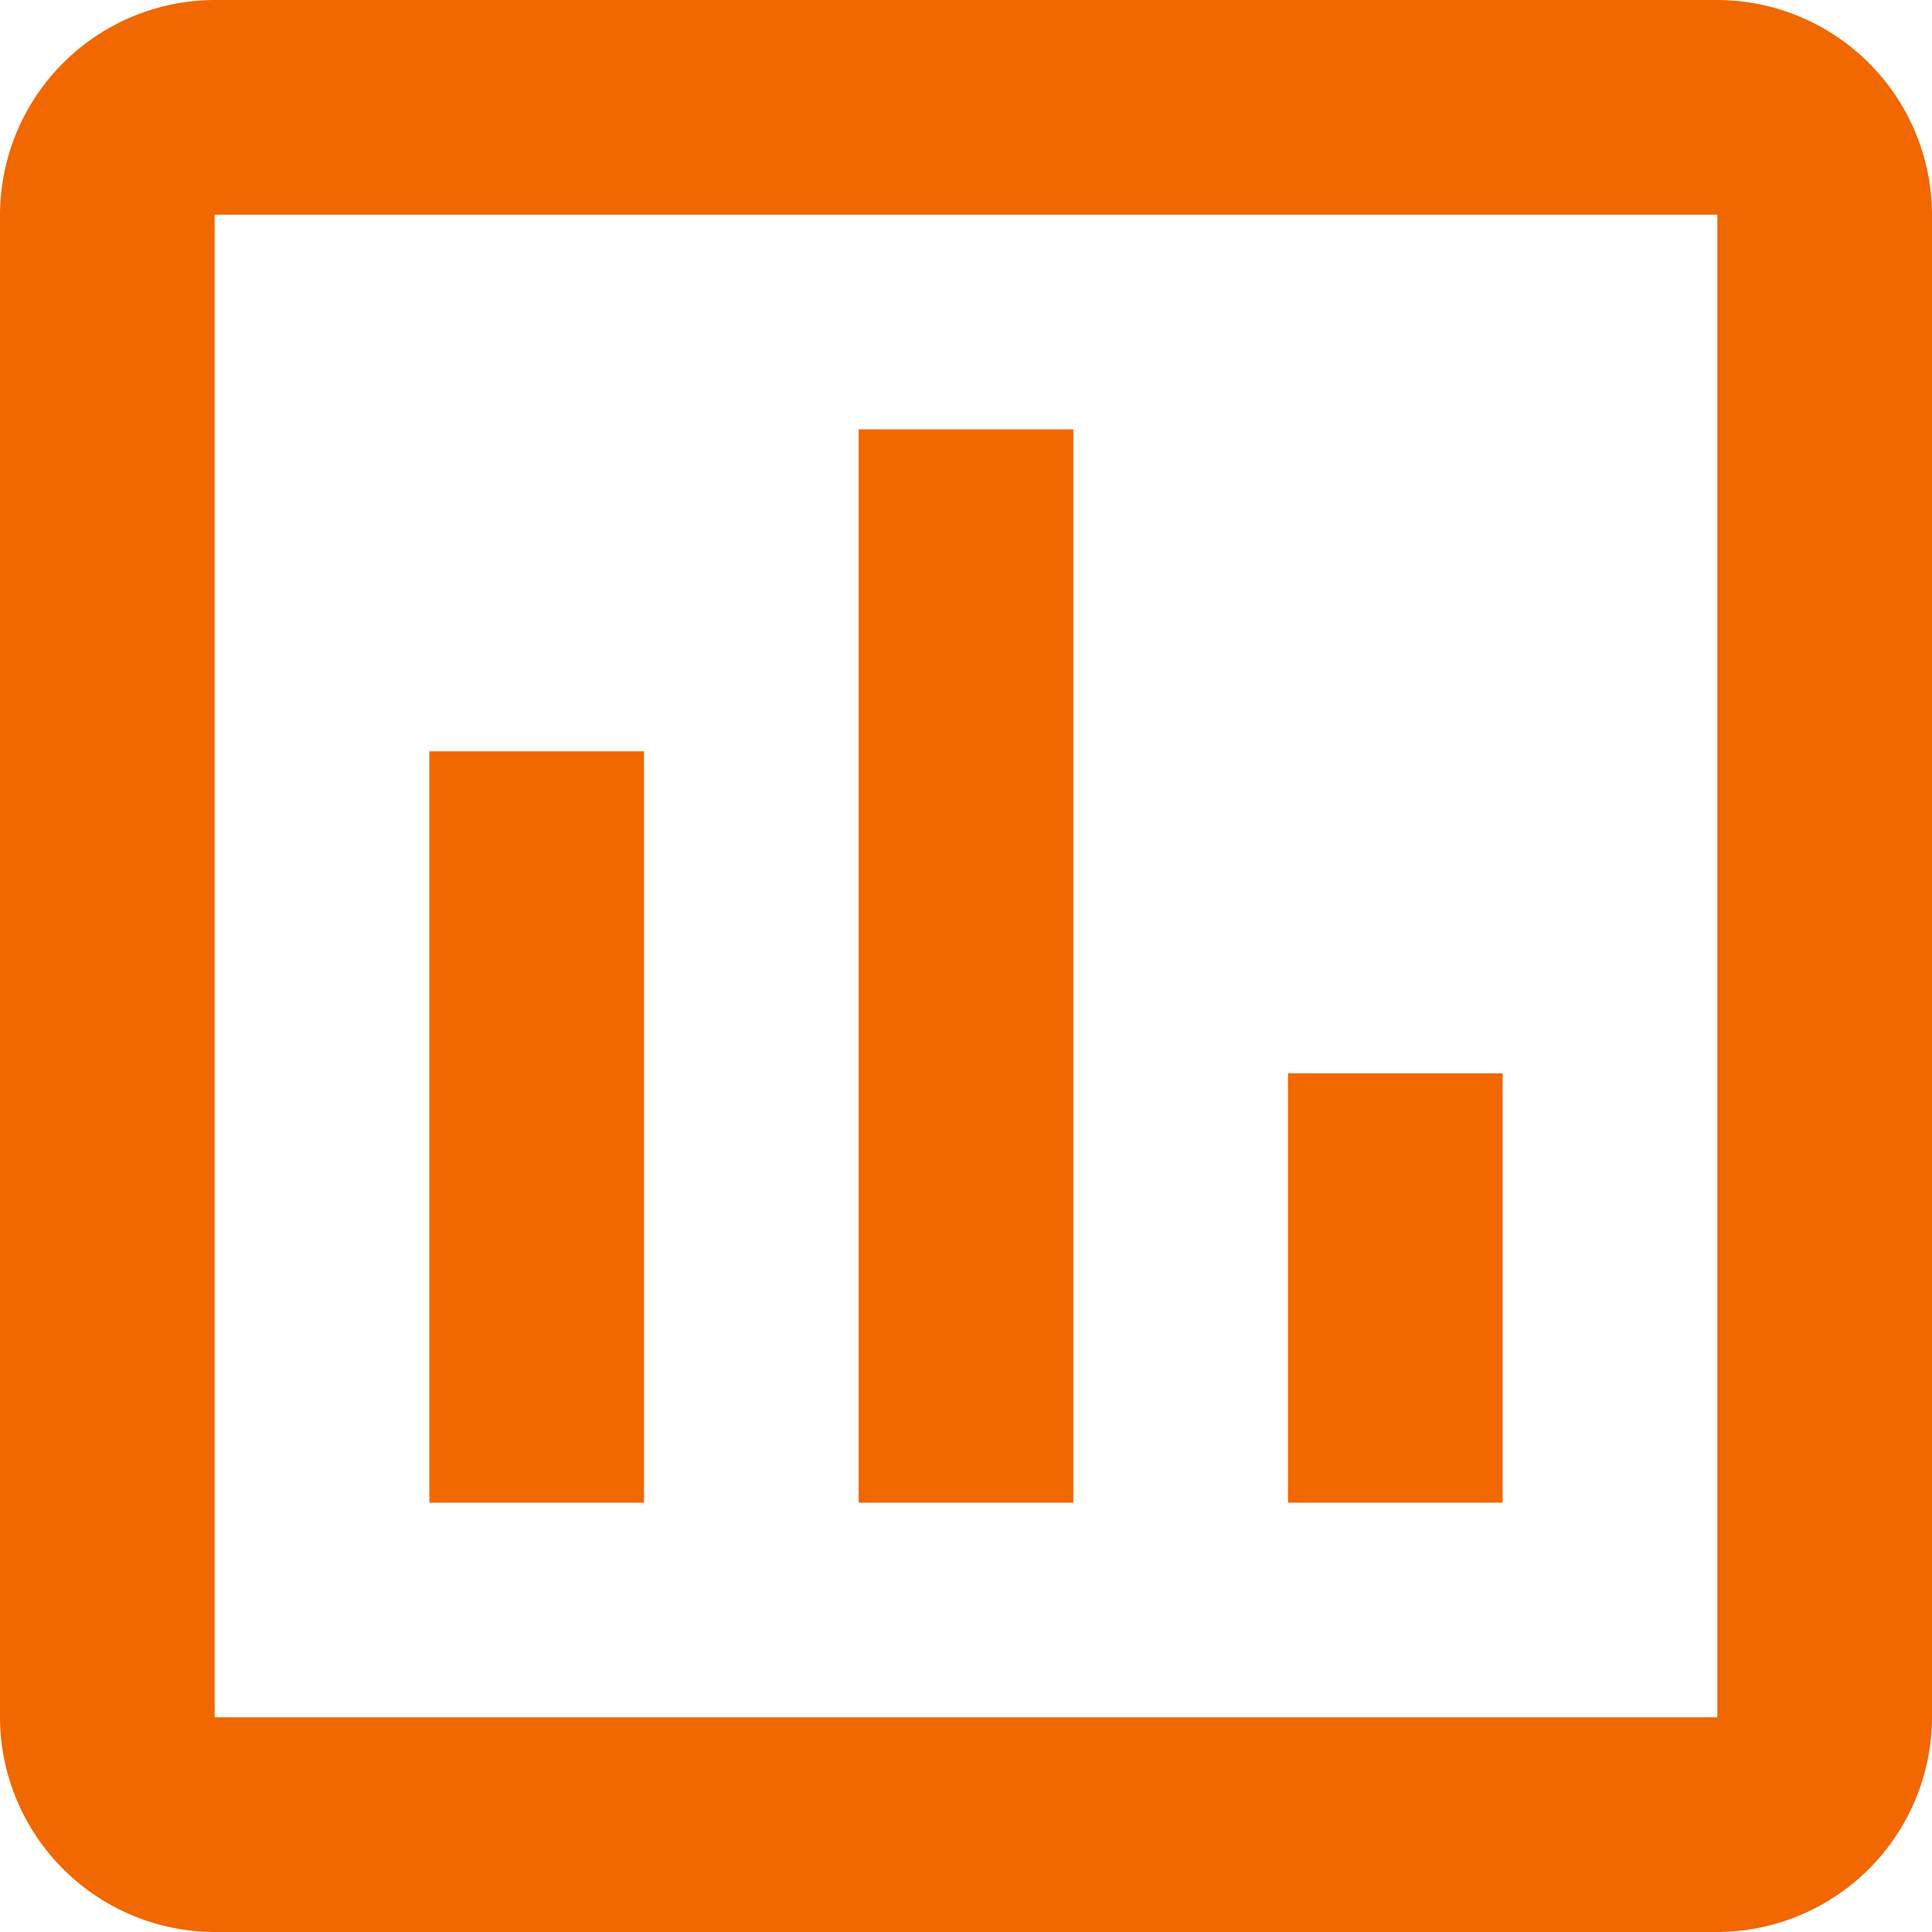 <svg xmlns="http://www.w3.org/2000/svg" width="18" height="18" viewBox="0 0 18 18">
  <path id="chart-box-outline" d="M9,17H7V10H9v7m4,0H11V7h2V17m4,0H15V13h2v4m2,2H5V5H19V19.1M19,3H5A2.006,2.006,0,0,0,3,5V19a2.006,2.006,0,0,0,2,2H19a2.006,2.006,0,0,0,2-2V5A2.006,2.006,0,0,0,19,3Z" transform="translate(-3 -3)" fill="#f16700"/>
</svg>
